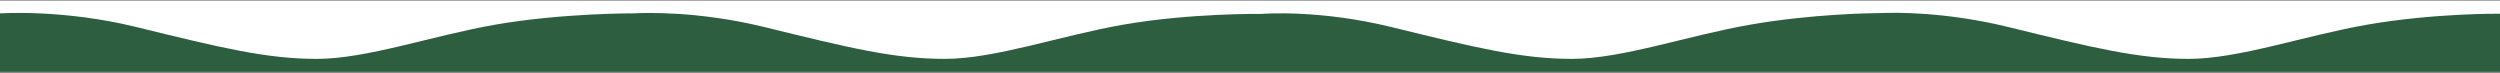 <svg width="1440" height="42" viewBox="0 0 1440 42" fill="none" xmlns="http://www.w3.org/2000/svg">
<rect x="0" y="0" width="1440" height="42" fill="#808080" stroke="none"/>
<g clip-path="url(#clip0_2382_221)">
<rect width="1440" height="41" transform="translate(0 0.377)" fill="white"/>
<path fill-rule="evenodd" clip-rule="evenodd" d="M0 41.377V7.725C0 7.725 36.147 5.155 78.623 15.596C127.585 27.607 153.579 33.912 182.592 33.912C211.468 33.877 248.831 20.569 285.12 14.228C324.002 7.456 365.257 7.69 365.257 7.69C370.658 7.391 401.834 6.156 440.355 15.596C489.311 27.639 515.306 33.944 544.323 33.912C573.194 33.877 610.562 20.601 646.846 14.228C685.728 7.456 726.339 8.024 726.339 8.024C728.639 7.858 760.611 5.556 801.505 15.596C850.466 27.607 876.529 33.912 905.473 33.912C934.344 33.877 971.712 20.569 1008 14.228C1043.86 7.958 1078.34 7.557 1083.53 7.524C1091.09 7.19 1120.47 6.656 1156.9 15.596C1205.85 27.607 1231.85 33.912 1260.79 33.912C1289.74 33.877 1327.1 20.569 1363.39 14.228C1402.27 7.456 1440 7.91 1440 7.91V35.345V41.377H0Z" fill="#2D5E40"/>
</g>
<defs>
<clipPath id="clip0_2382_221">
<rect width="1440" height="41" fill="white" transform="translate(0 0.377)"/>
</clipPath>
</defs>
</svg>

